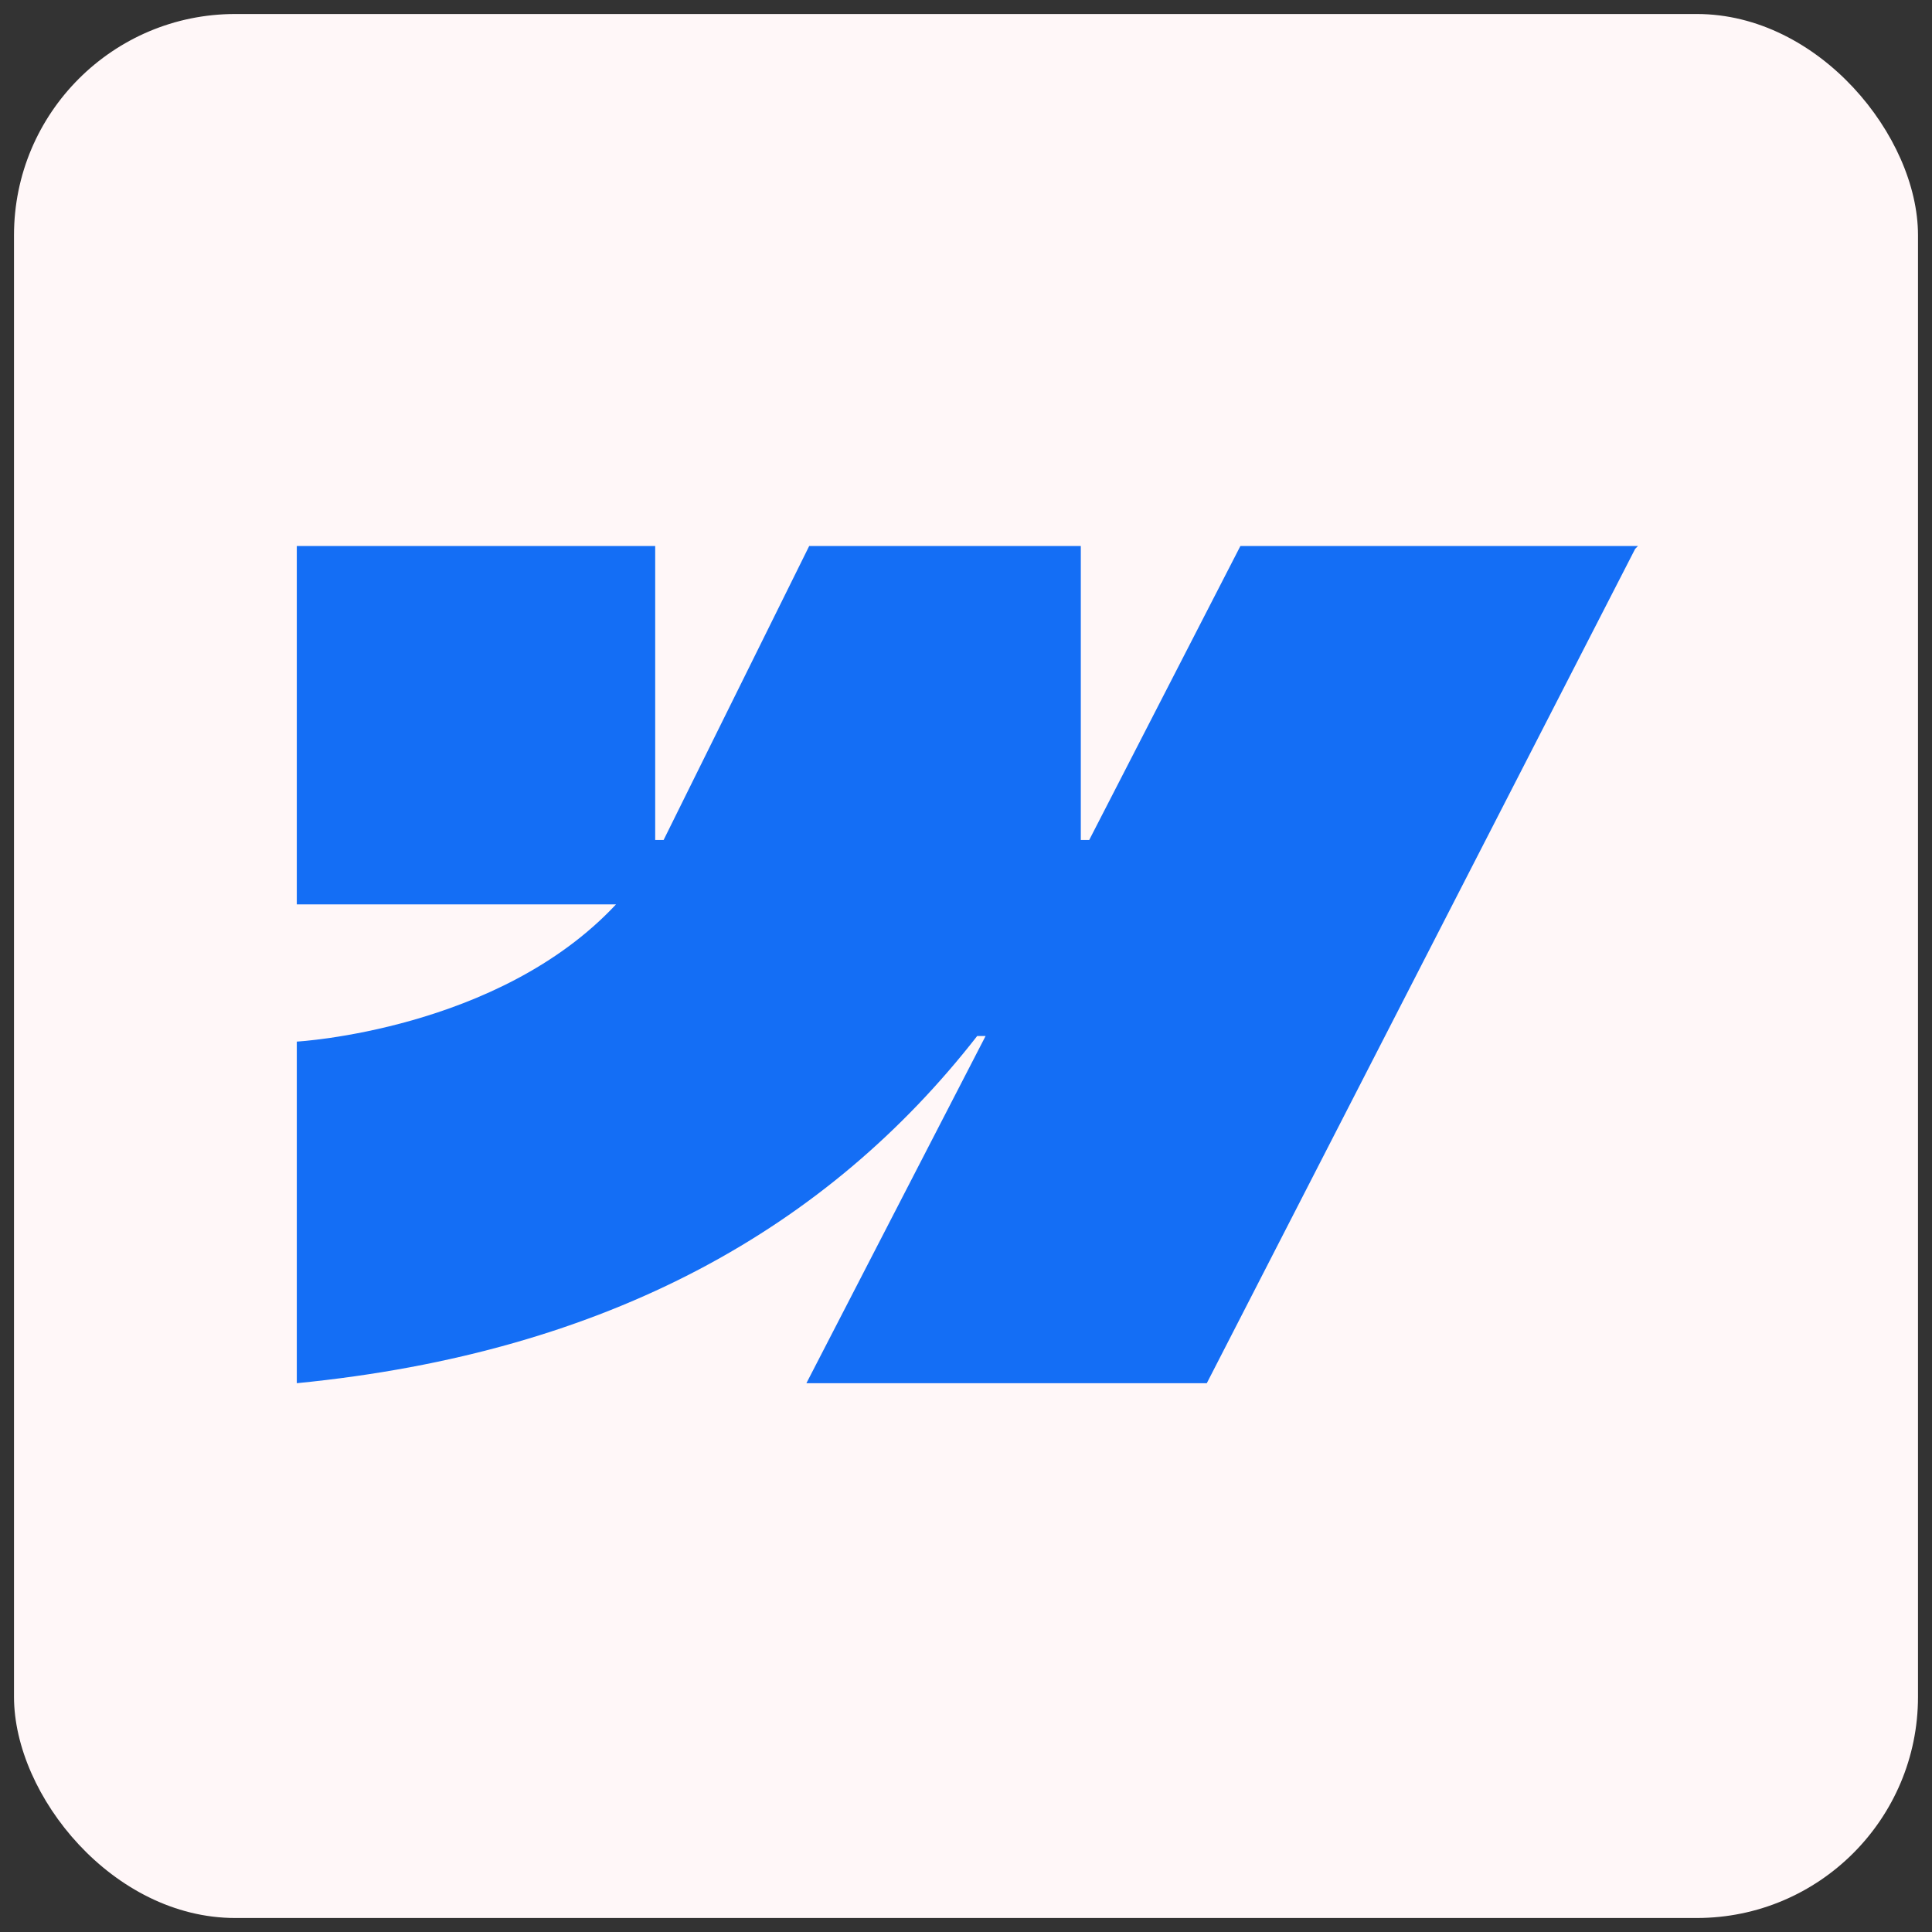 <?xml version="1.0" encoding="UTF-8"?>
<svg id="Layer_1" xmlns="http://www.w3.org/2000/svg" version="1.1" viewBox="0 0 69 69">
  <rect x="0" y="0" width="69" height="69" fill="#333333" stroke="none"/>
  <!-- Generator: Adobe Illustrator 29.4.0, SVG Export Plug-In . SVG Version: 2.1.0 Build 152)  -->
  <defs>
    <style>
      .st0 {
        fill: #fff7f8;
      }

      .st1 {
        fill: #146ef5;
        fill-rule: evenodd;
      }
    </style>
  </defs>
  <rect class="st0" x=".5" y=".5" width="68" height="68" rx="7.9" ry="7.9"/>
  <path class="st1" d="M58.4,19.6l-15.3,29.8h-14.3l6.4-12.4h-.3c-5.3,6.8-13.1,11.3-24.3,12.4v-12.2s7.2-.4,11.4-4.9h-11.4v-12.8h12.8v10.5h.3s5.2-10.5,5.2-10.5h9.7v10.5h.3s5.4-10.5,5.4-10.5h14.2Z"/>
</svg>